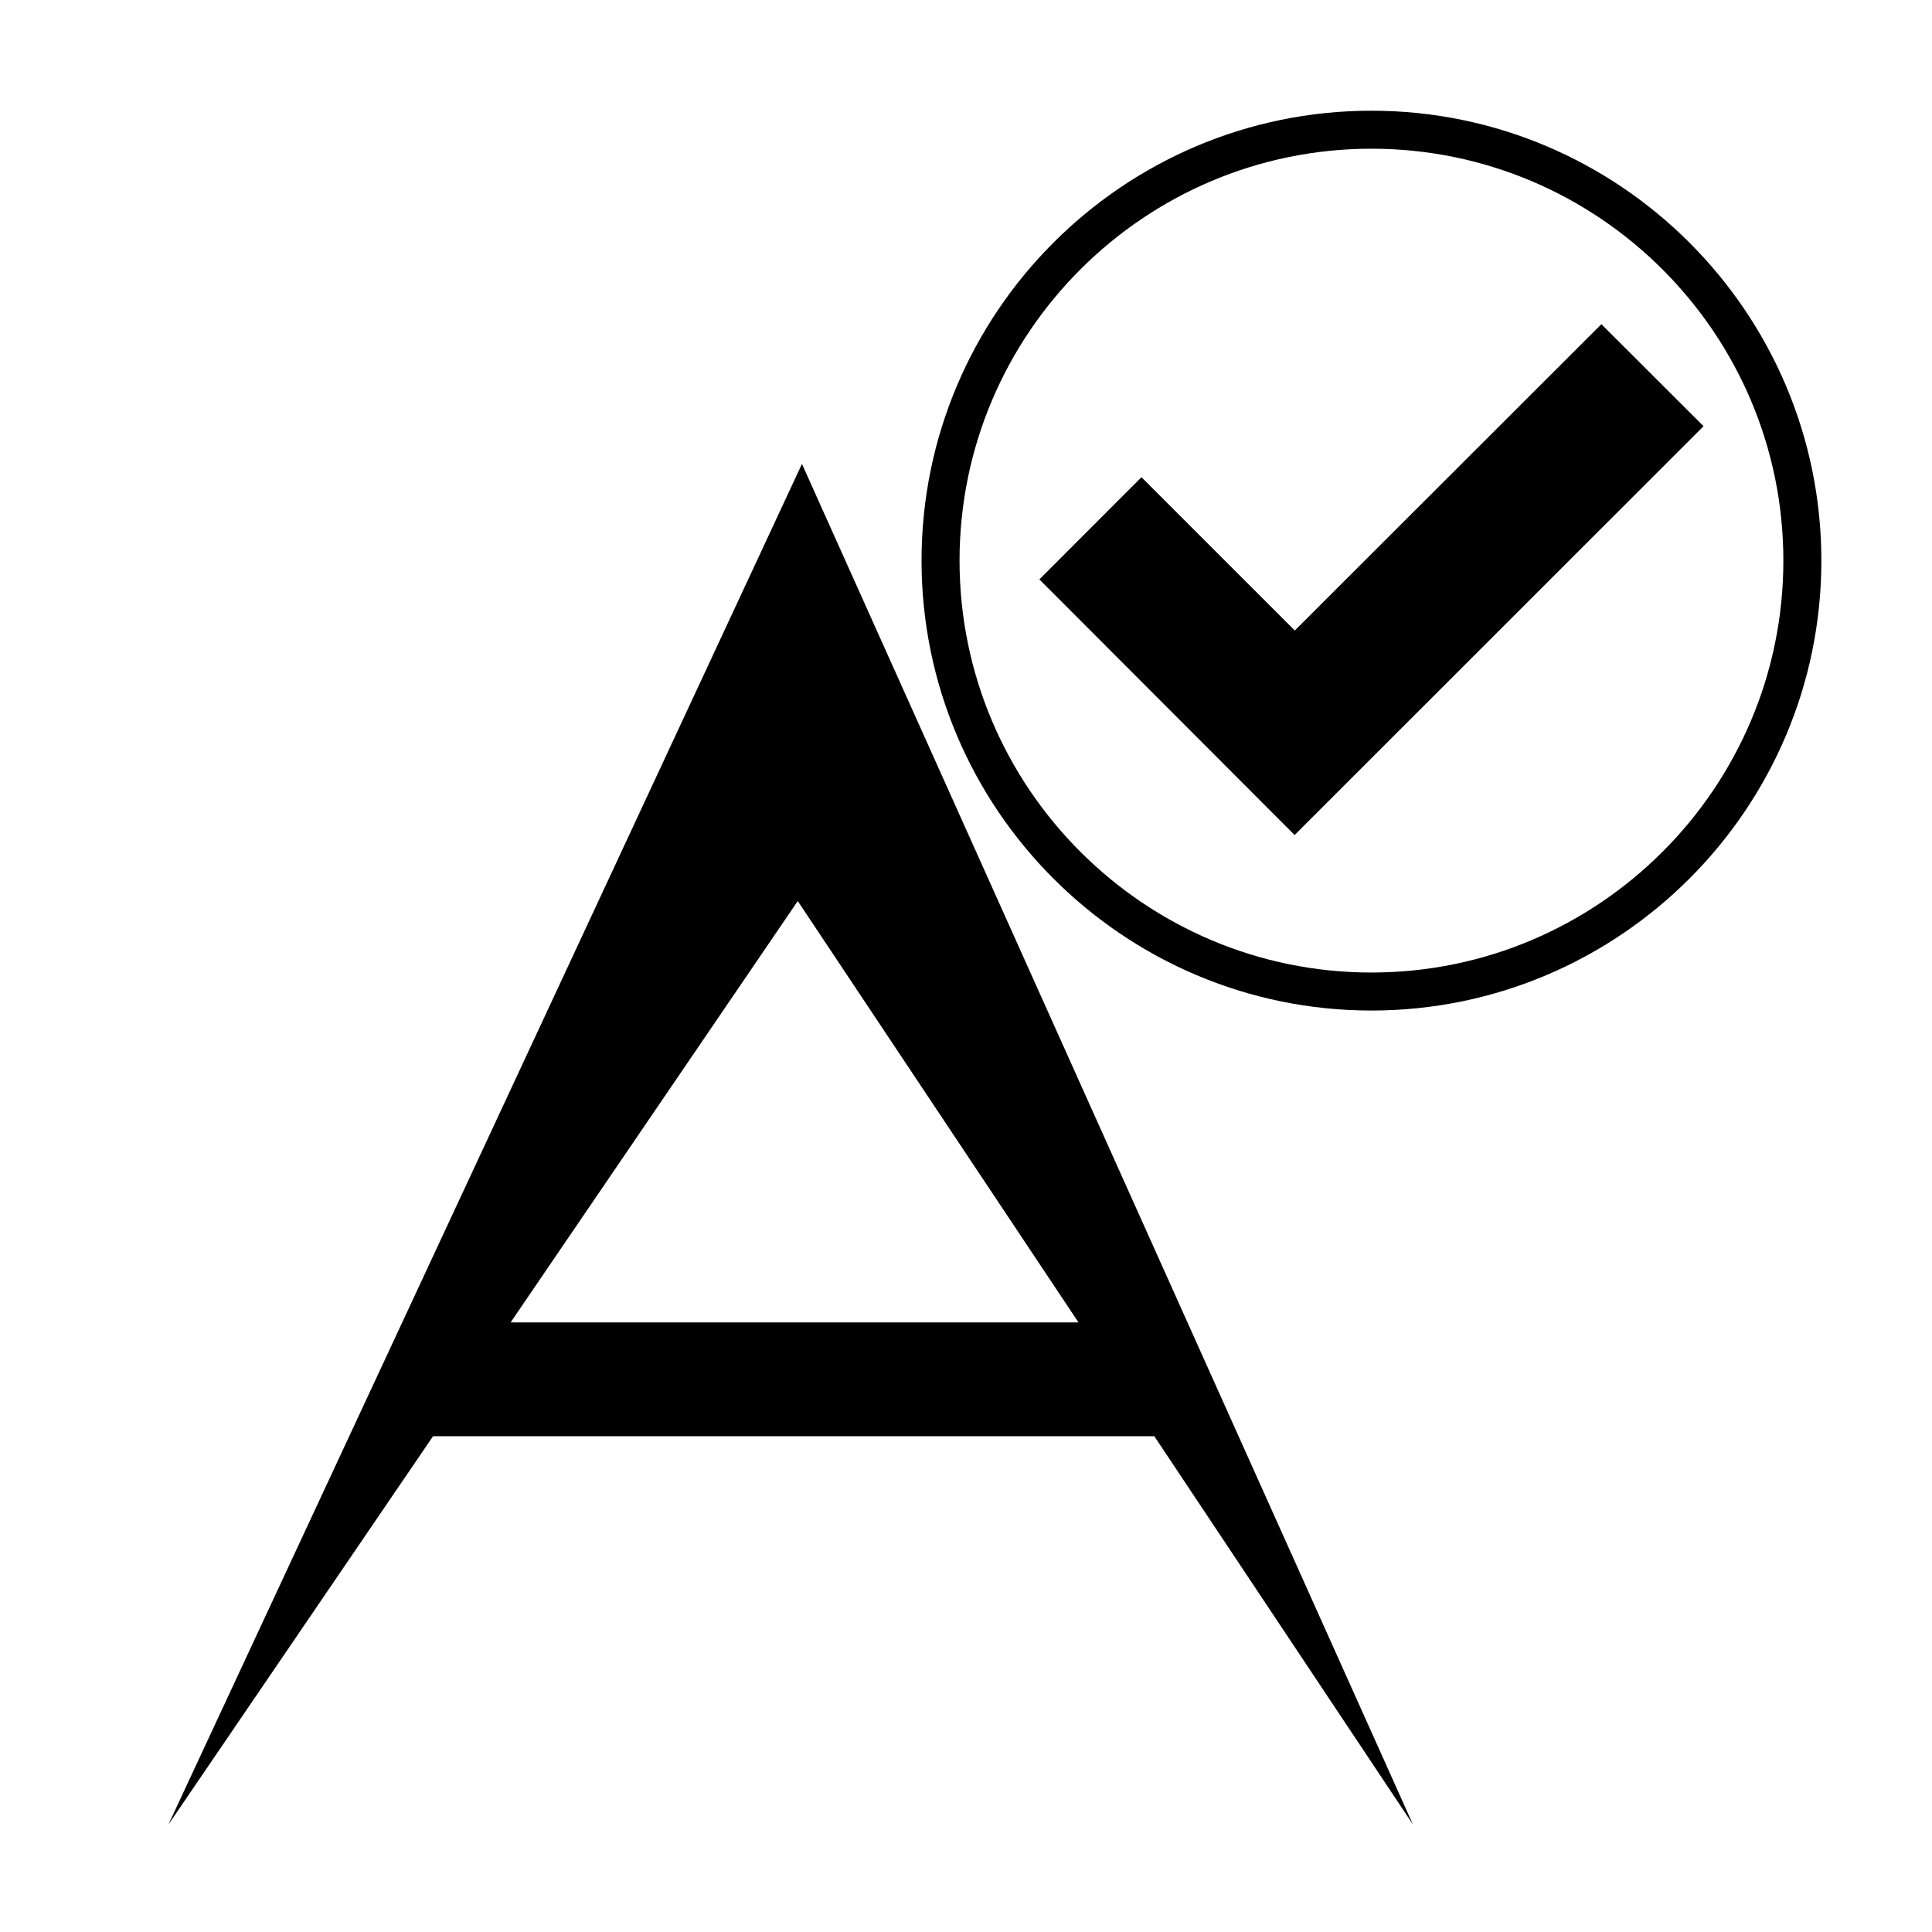 <?xml version="1.0" encoding="UTF-8"?>
<!-- Uploaded to: SVG Repo, www.svgrepo.com, Generator: SVG Repo Mixer Tools -->
<svg fill="#000000" width="800px" height="800px" version="1.1" viewBox="144 144 512 512" xmlns="http://www.w3.org/2000/svg">
 <g>
  <path d="m188.63 627.53 70.129-102.91h191.15l68.547 102.91-161.93-360.59zm90.684-133.07 76.098-111.67 74.402 111.67z"/>
  <path d="m507.45 173.34c-65.746 0-119.23 53.484-119.23 119.23 0 65.742 53.484 119.23 119.23 119.23 65.746 0 119.23-53.488 119.23-119.23 0-65.746-53.484-119.23-119.23-119.23zm0 228.39c-60.184 0-109.16-48.969-109.16-109.16 0-60.191 48.969-109.16 109.16-109.16 60.184 0 109.16 48.965 109.16 109.16 0 60.184-48.969 109.16-109.16 109.16z"/>
  <path d="m568.38 229.91-81.246 81.184-40.633-40.633-27.055 27.09 67.645 67.738 108.37-108.34z"/>
 </g>
</svg>